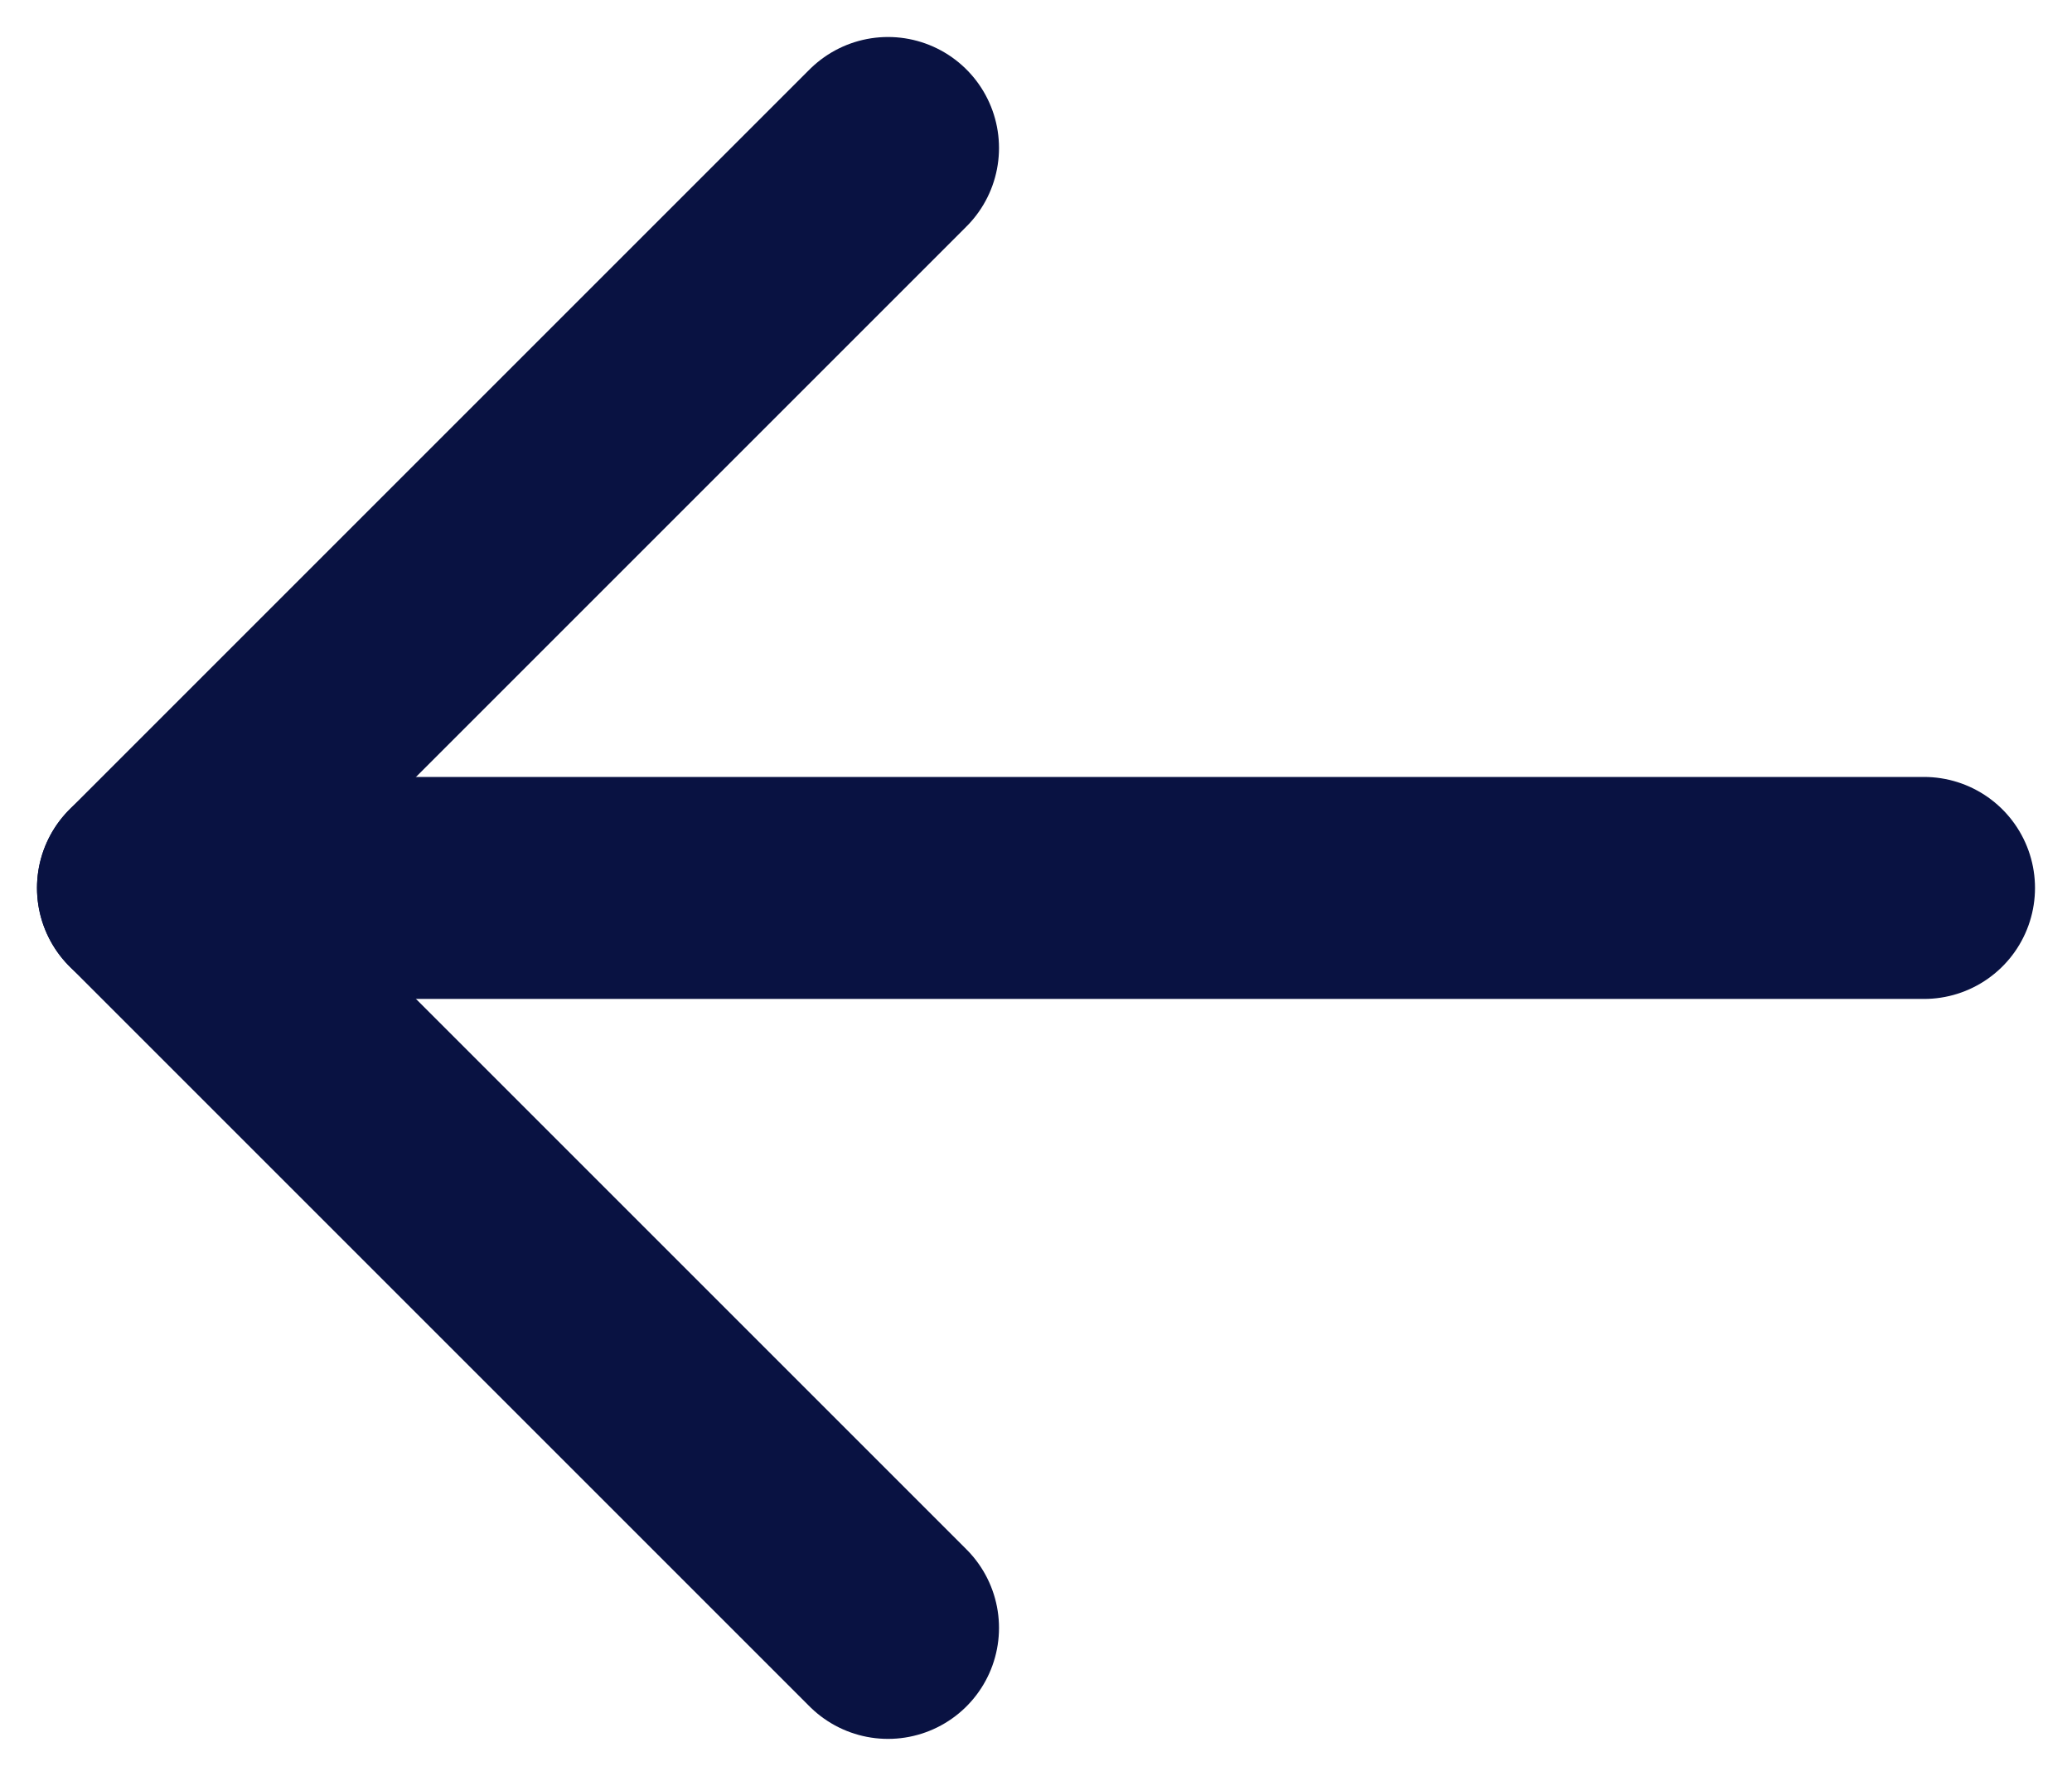 <svg width="14" height="12" viewBox="0 0 14 12" fill="none" xmlns="http://www.w3.org/2000/svg">
<path d="M13 6L1 6" stroke="#091242" stroke-width="1.5" stroke-linecap="round" stroke-linejoin="round"/>
<path d="M6 11L1 6L6 1" stroke="#091242" stroke-width="1.5" stroke-linecap="round" stroke-linejoin="round"/>
</svg>
